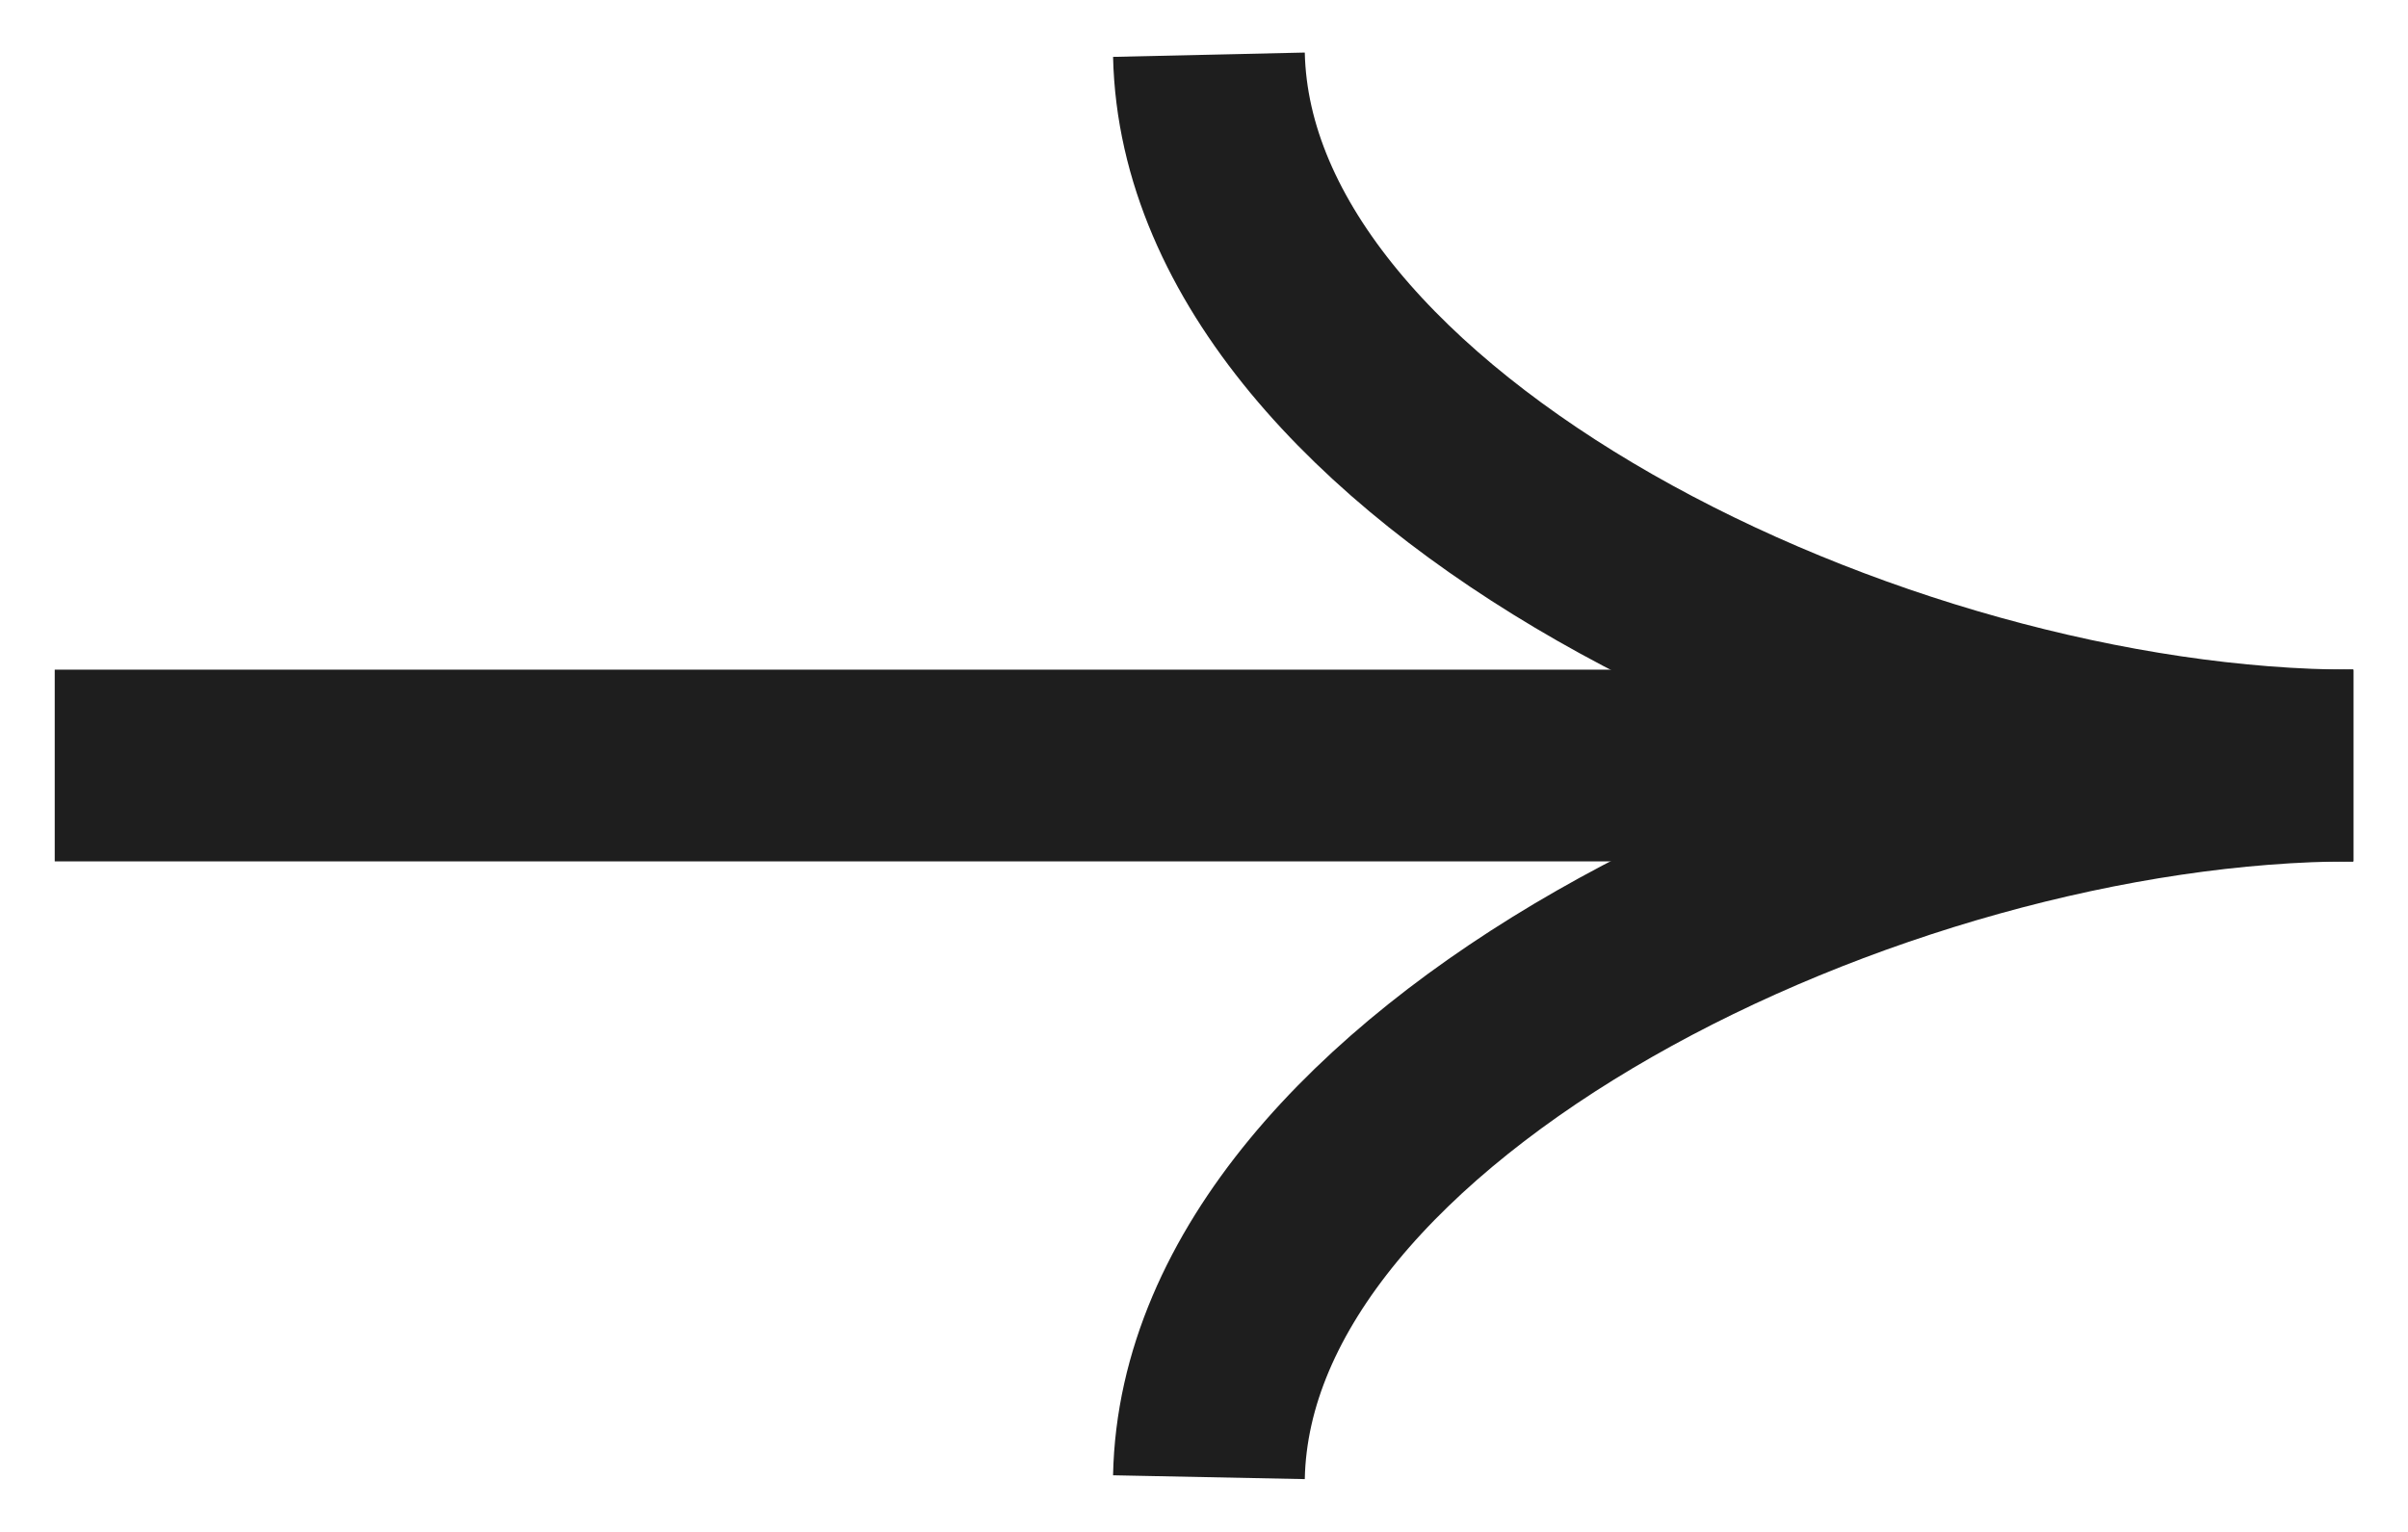 <svg width="22" height="14" viewBox="0 0 22 14" fill="none" xmlns="http://www.w3.org/2000/svg">
<path d="M0.5 6.996H21.5" stroke="#1E1E1E" stroke-width="1.752" stroke-miterlimit="10"/>
<path d="M21.5 6.996C17.128 6.996 11.126 4.094 11.045 0.5" stroke="#1E1E1E" stroke-width="1.752" stroke-miterlimit="10"/>
<path d="M21.5 6.996C17.125 6.996 11.117 9.902 11.045 13.5" stroke="#1E1E1E" stroke-width="1.752" stroke-miterlimit="10"/>
</svg>
